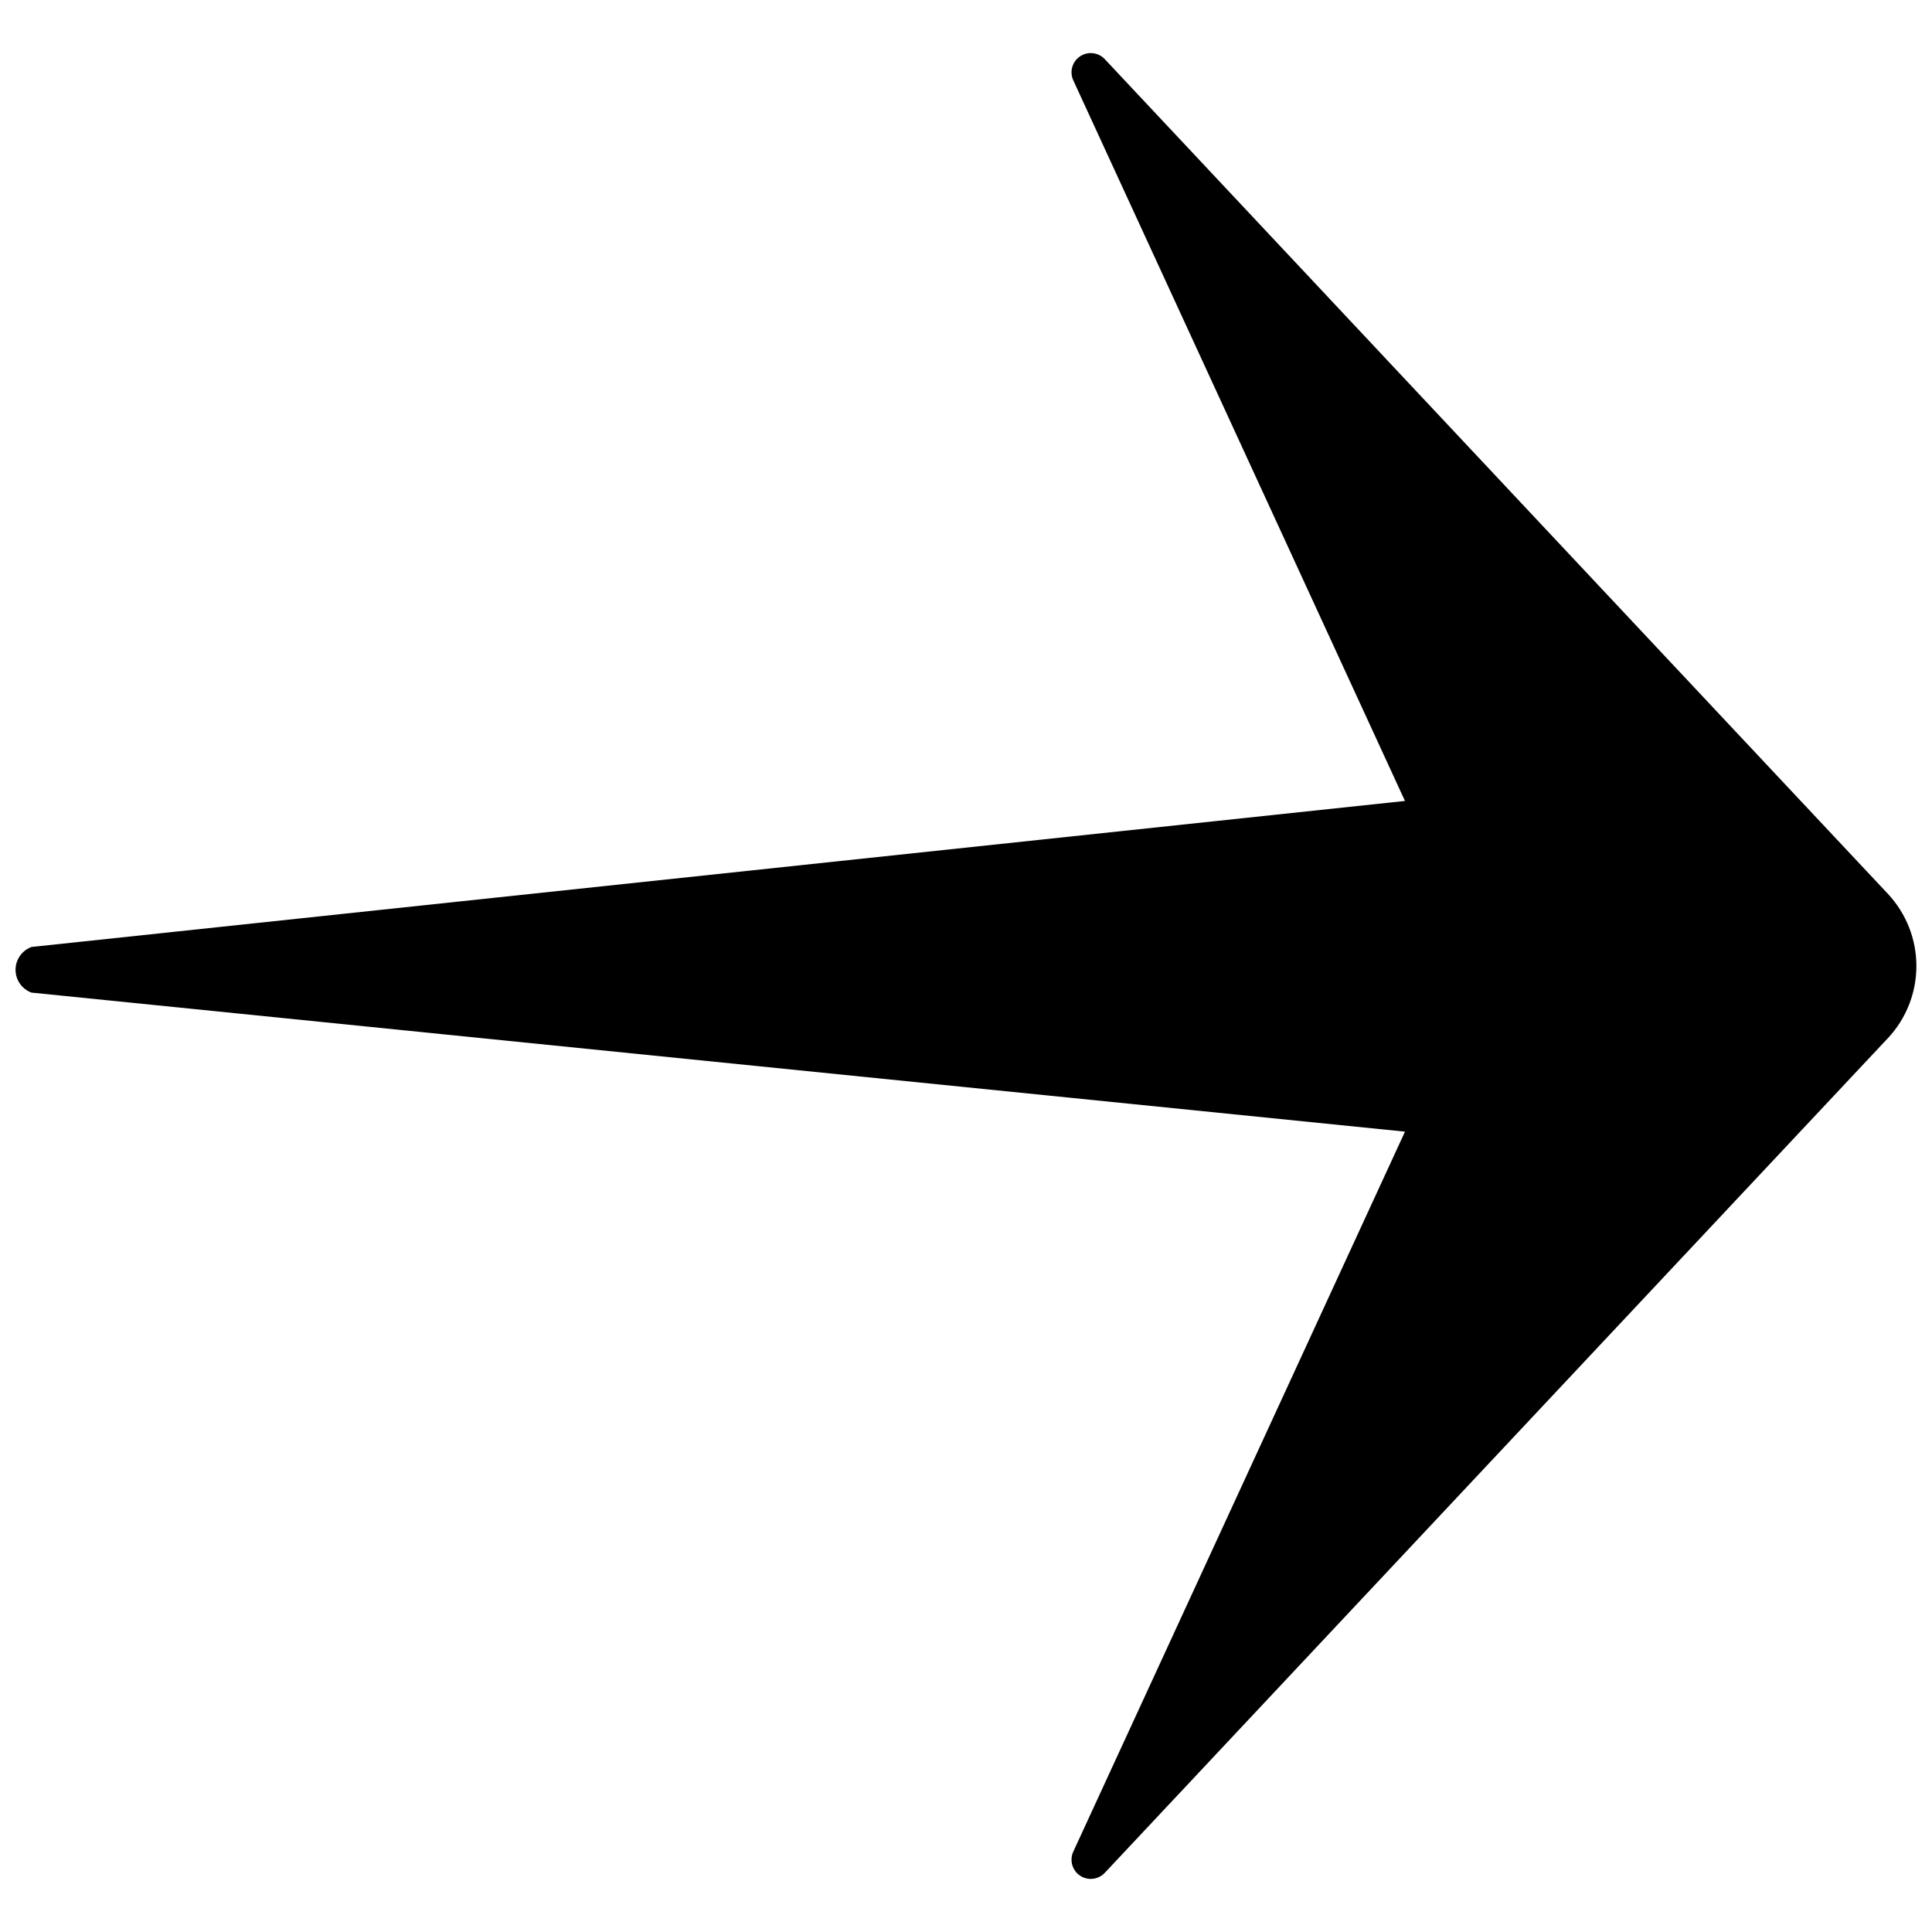 <?xml version="1.0" encoding="UTF-8"?>
<!-- Uploaded to: SVG Repo, www.svgrepo.com, Generator: SVG Repo Mixer Tools -->
<svg width="800px" height="800px" version="1.1" viewBox="144 144 512 512" xmlns="http://www.w3.org/2000/svg">
 <defs>
  <clipPath id="a">
   <path d="m148.09 158h503.81v484h-503.81z"/>
  </clipPath>
 </defs>
 <g clip-path="url(#a)">
  <path d="m644.34 419.09-207.58 221.25c-1.711 1.805-4.473 2.109-6.539 0.727-2.062-1.387-2.828-4.059-1.805-6.328l87.918-190.84-363.98-36.848-0.004 0.004c-2.535-0.93-4.227-3.344-4.227-6.047 0-2.703 1.691-5.121 4.227-6.051l363.98-38.695-87.914-191c-1.023-2.266-0.258-4.941 1.805-6.324 2.066-1.387 4.828-1.082 6.539 0.723l207.58 221.25c4.832 5.184 7.523 12.008 7.523 19.098 0 7.086-2.691 13.91-7.523 19.094z"/>
 </g>
</svg>